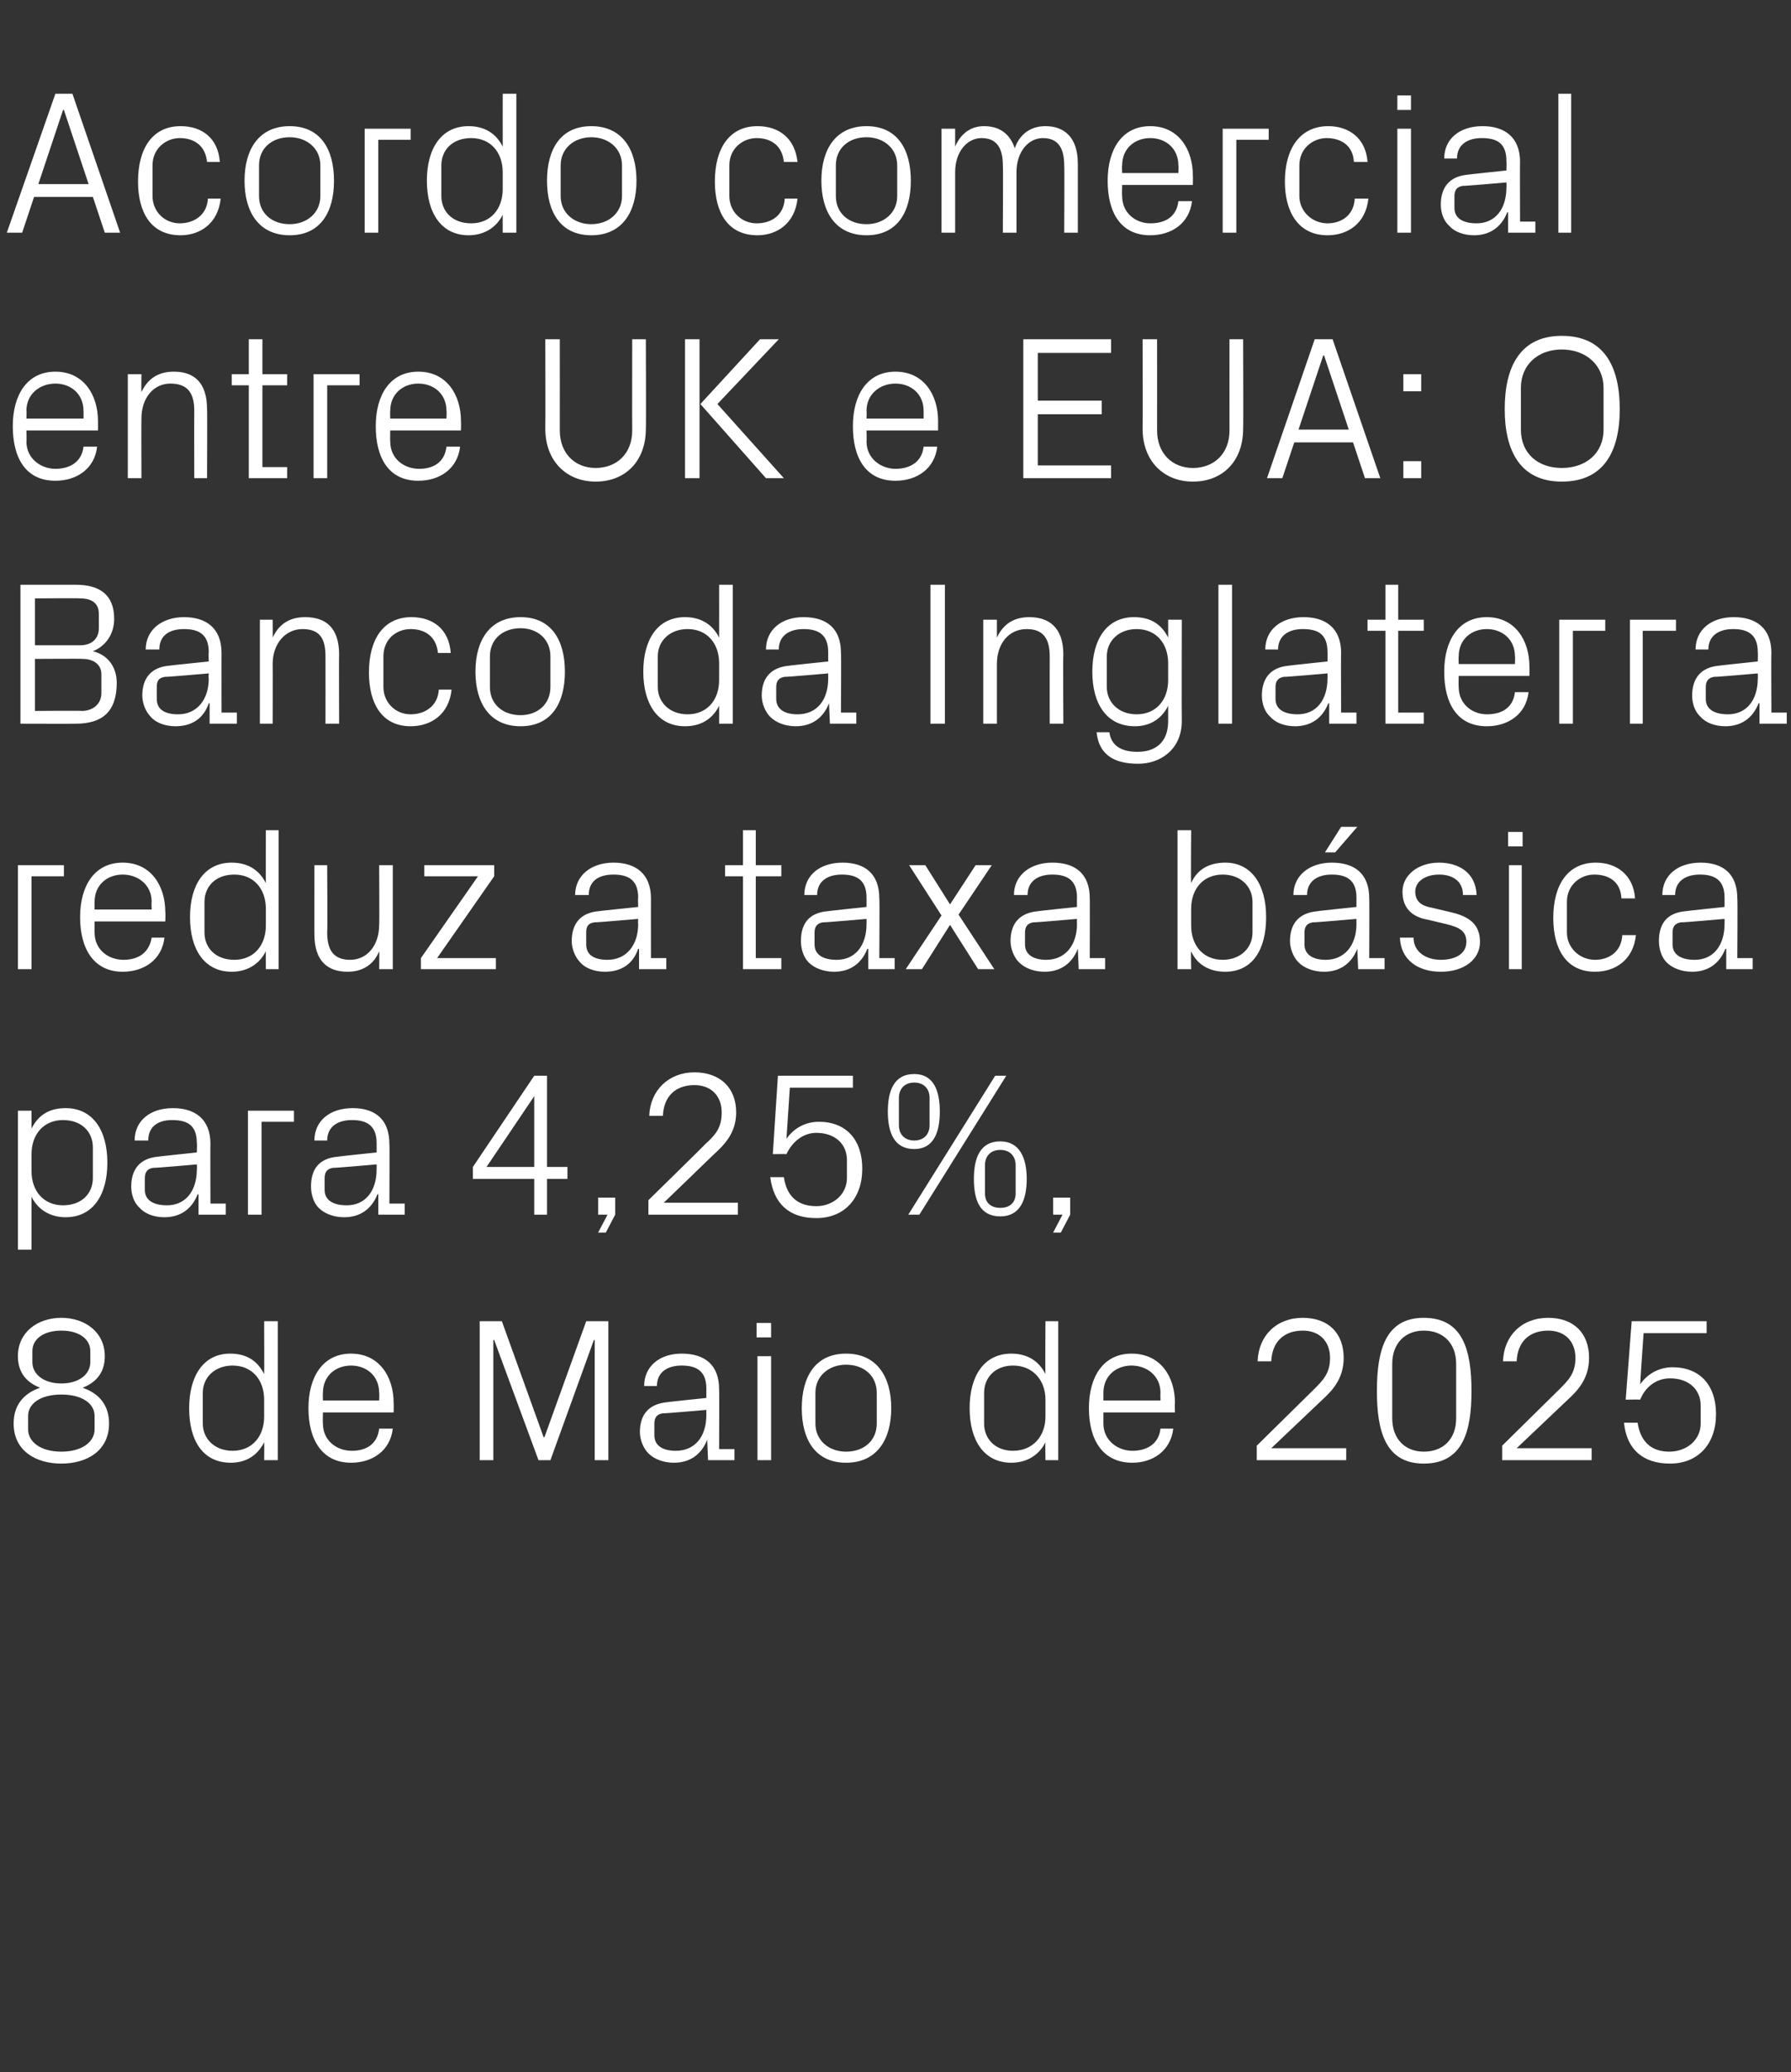 <?xml version="1.0" standalone="no"?><!DOCTYPE svg PUBLIC "-//W3C//DTD SVG 1.1//EN" "http://www.w3.org/Graphics/SVG/1.1/DTD/svg11.dtd"><svg xmlns="http://www.w3.org/2000/svg" version="1.1" width="210.2px" height="243.1px" viewBox="0 -8 210.2 243.1" style="top:-8px"><rect x="0" y="-8" width="210.2" height="243.1" fill="#333333" stroke="none"/>  <desc>Acordo comercial entre UK e EUA: O Banco da Inglaterra reduz a taxa b sica para 4,25%, 8 de Maio de 2025</desc>  <defs/>  <g id="Polygon73406">    <path d="M 1.6 159 C 1.6 156.9 2.7 155.5 4.7 154.8 C 2.9 154.1 2.1 152.8 2.1 151.1 C 2.1 148.3 4.4 146.6 7.2 146.6 C 10 146.6 12.3 148.3 12.3 151.1 C 12.3 152.8 11.5 154.1 9.7 154.8 C 11.7 155.5 12.8 156.9 12.8 159 C 12.8 162.2 10.2 163.7 7.2 163.7 C 4.2 163.7 1.6 162.2 1.6 159 Z M 10.6 150.5 C 10.6 149.1 9.3 148.1 7.2 148.1 C 5.1 148.1 3.8 149.1 3.8 150.5 C 3.8 150.5 3.8 151.8 3.8 151.8 C 3.8 153.2 5.1 154.3 7.2 154.3 C 9.3 154.3 10.6 153.2 10.6 151.8 C 10.6 151.8 10.6 150.5 10.6 150.5 Z M 3.3 159.7 C 3.3 161.1 4.7 162.3 7.2 162.3 C 9.7 162.3 11.1 161.1 11.1 159.7 C 11.1 159.7 11.1 158.1 11.1 158.1 C 11.1 156.7 9.7 155.6 7.2 155.6 C 4.7 155.6 3.3 156.7 3.3 158.1 C 3.3 158.1 3.3 159.7 3.3 159.7 Z M 31 156.2 C 31 153.9 29.6 152.2 27.3 152.2 C 25.2 152.2 23.8 153.6 23.8 155.4 C 23.8 155.4 23.8 159 23.8 159 C 23.8 160.8 25.2 162.2 27.3 162.2 C 29.6 162.2 31 160.5 31 158.2 C 31 158.2 31 156.2 31 156.2 Z M 31 163.3 C 31 163.3 31.03 161.21 31 161.2 C 30.2 162.8 28.8 163.6 27.1 163.6 C 23.8 163.6 22.2 161 22.2 157.2 C 22.2 153.4 23.9 150.8 27 150.8 C 28.9 150.8 30.2 151.6 31 153.2 C 31.03 153.19 31 147 31 147 L 32.6 147 L 32.6 163.3 L 31 163.3 Z M 44.5 155.4 C 44.5 153.4 43 152.2 41.2 152.2 C 39.4 152.2 37.9 153.4 37.9 155.4 C 37.87 155.4 37.9 156.3 37.9 156.3 L 44.5 156.3 C 44.5 156.3 44.54 155.4 44.5 155.4 Z M 46.1 159.6 C 45.8 162.2 43.7 163.6 41.2 163.6 C 37.8 163.6 36.2 160.9 36.2 157.2 C 36.2 153.5 37.9 150.8 41.2 150.8 C 44.5 150.8 46.2 153.5 46.2 156.6 C 46.22 156.65 46.2 157.7 46.2 157.7 L 37.9 157.7 C 37.9 157.7 37.87 159 37.9 159 C 37.9 161 39.5 162.2 41.3 162.2 C 43 162.2 44.3 161.4 44.5 159.6 C 44.5 159.6 46.1 159.6 46.1 159.6 Z M 63.8 160.6 L 63.9 160.6 L 68.8 147 L 71.4 147 L 71.4 163.3 L 69.8 163.3 L 69.8 149.2 L 69.7 149.2 L 64.6 163.3 L 63.2 163.3 L 58 149.2 L 57.9 149.2 L 57.9 163.3 L 56.3 163.3 L 56.3 147 L 58.9 147 L 63.8 160.6 Z M 82.9 154.9 C 82.9 152.8 81.7 152.2 80 152.2 C 78.3 152.2 77.1 153 77.1 154.6 C 77.1 154.6 75.6 154.6 75.6 154.6 C 75.6 152.3 77.4 150.8 80 150.8 C 82.7 150.8 84.4 152.1 84.4 155 C 84.43 154.97 84.4 162 84.4 162 L 86.2 162 L 86.2 163.3 L 83.1 163.3 L 83 160.9 C 83 160.9 82.97 160.94 83 160.9 C 82.3 162.7 80.9 163.6 79.1 163.6 C 77.9 163.6 76.8 163.2 76.1 162.5 C 75.5 161.9 75.1 160.9 75.1 160 C 75.1 158 76.1 156.7 78.3 156.5 C 78.26 156.48 82.9 156 82.9 156 C 82.9 156 82.89 154.92 82.9 154.9 Z M 77.8 157.8 C 77.1 157.9 76.8 158.3 76.8 159 C 76.8 159 76.8 160.4 76.8 160.4 C 76.8 161.6 77.8 162.2 79.3 162.2 C 81.6 162.2 82.9 160.5 82.9 158 C 82.89 157.99 82.9 157.4 82.9 157.4 C 82.9 157.4 77.81 157.85 77.8 157.8 Z M 88.9 163.3 L 88.9 151.1 L 90.5 151.1 L 90.5 163.3 L 88.9 163.3 Z M 90.5 148.9 L 88.8 148.9 L 88.8 147.2 L 90.5 147.2 L 90.5 148.9 Z M 99.3 150.8 C 102.9 150.8 104.6 153.5 104.6 157.2 C 104.6 160.9 102.9 163.6 99.3 163.6 C 95.7 163.6 94.1 160.9 94.1 157.2 C 94.1 153.5 95.7 150.8 99.3 150.8 Z M 102.9 155.4 C 102.9 153.4 101.4 152.1 99.3 152.1 C 97.3 152.1 95.7 153.4 95.7 155.4 C 95.7 155.4 95.7 159 95.7 159 C 95.7 161 97.3 162.3 99.3 162.3 C 101.4 162.3 102.9 161 102.9 159 C 102.9 159 102.9 155.4 102.9 155.4 Z M 122.7 156.2 C 122.7 153.9 121.2 152.2 118.9 152.2 C 116.8 152.2 115.5 153.6 115.5 155.4 C 115.5 155.4 115.5 159 115.5 159 C 115.5 160.8 116.8 162.2 118.9 162.2 C 121.2 162.2 122.7 160.5 122.7 158.2 C 122.7 158.2 122.7 156.2 122.7 156.2 Z M 122.7 163.3 C 122.7 163.3 122.66 161.21 122.7 161.2 C 121.9 162.8 120.4 163.6 118.7 163.6 C 115.5 163.6 113.8 161 113.8 157.2 C 113.8 153.4 115.5 150.8 118.7 150.8 C 120.5 150.8 121.9 151.6 122.7 153.2 C 122.66 153.19 122.7 147 122.7 147 L 124.2 147 L 124.2 163.3 L 122.7 163.3 Z M 136.2 155.4 C 136.2 153.4 134.6 152.2 132.8 152.2 C 131 152.2 129.5 153.4 129.5 155.4 C 129.5 155.4 129.5 156.3 129.5 156.3 L 136.2 156.3 C 136.2 156.3 136.17 155.4 136.2 155.4 Z M 137.7 159.6 C 137.4 162.2 135.3 163.6 132.9 163.6 C 129.4 163.6 127.8 160.9 127.8 157.2 C 127.8 153.5 129.5 150.8 132.8 150.8 C 136.2 150.8 137.9 153.5 137.9 156.6 C 137.85 156.65 137.9 157.7 137.9 157.7 L 129.5 157.7 C 129.5 157.7 129.5 159 129.5 159 C 129.5 161 131.2 162.2 132.9 162.2 C 134.6 162.2 136 161.4 136.2 159.6 C 136.2 159.6 137.7 159.6 137.7 159.6 Z M 149.2 161.9 L 158 161.9 L 158 163.3 L 147.5 163.3 L 147.5 161.6 C 147.5 161.6 154.17 155.04 154.2 155 C 155.3 153.9 156.1 153.1 156.1 151.3 C 156.1 149.4 154.9 148.1 152.9 148.1 C 150.7 148.1 149.3 149.4 149.2 151.7 C 149.2 151.7 147.6 151.7 147.6 151.7 C 147.7 148.7 149.8 146.6 152.9 146.6 C 155.9 146.6 157.7 148.4 157.7 151.3 C 157.7 153.8 156.3 155.2 155.1 156.3 C 155.09 156.31 149.2 161.9 149.2 161.9 L 149.2 161.9 Z M 167.1 163.7 C 162.6 163.7 161.6 159.9 161.6 155.2 C 161.6 150.4 162.6 146.6 167.1 146.6 C 171.7 146.6 172.7 150.4 172.7 155.2 C 172.7 159.9 171.7 163.7 167.1 163.7 Z M 170.9 152 C 170.9 149.6 169.4 148.1 167.1 148.1 C 164.9 148.1 163.4 149.6 163.4 152 C 163.4 152 163.4 158.4 163.4 158.4 C 163.4 160.8 164.9 162.3 167.1 162.3 C 169.4 162.3 170.9 160.8 170.9 158.4 C 170.9 158.4 170.9 152 170.9 152 Z M 178 161.9 L 186.8 161.9 L 186.8 163.3 L 176.3 163.3 L 176.3 161.6 C 176.3 161.6 182.97 155.04 183 155 C 184.1 153.9 184.9 153.1 184.9 151.3 C 184.9 149.4 183.7 148.1 181.7 148.1 C 179.5 148.1 178.1 149.4 178 151.7 C 178 151.7 176.4 151.7 176.4 151.7 C 176.5 148.7 178.6 146.6 181.7 146.6 C 184.7 146.6 186.5 148.4 186.5 151.3 C 186.5 153.8 185.1 155.2 183.9 156.3 C 183.89 156.31 178 161.9 178 161.9 L 178 161.9 Z M 190.8 156.2 L 191.5 147 L 200.3 147 L 200.3 148.4 L 192.9 148.4 C 192.9 148.4 192.48 154.37 192.5 154.4 C 193.4 153.1 194.8 152.4 196.3 152.4 C 199.5 152.4 201.4 154.5 201.4 157.9 C 201.4 161.4 199.3 163.7 196 163.7 C 192.8 163.7 190.9 162 190.6 158.9 C 190.6 158.9 192.2 158.9 192.2 158.9 C 192.5 161 193.7 162.3 195.9 162.3 C 198 162.3 199.6 160.9 199.6 159 C 199.6 159 199.6 156.9 199.6 156.9 C 199.6 155 198.2 153.7 196 153.7 C 194.4 153.7 193.1 154.7 192.5 156.2 C 192.45 156.17 190.8 156.2 190.8 156.2 Z " stroke="none" fill="#fff"/>  </g>  <g id="Polygon73405">    <path d="M 3.7 129.4 C 3.7 131.7 5.1 133.4 7.4 133.4 C 9.6 133.4 10.9 132 10.9 130.2 C 10.9 130.2 10.9 126.6 10.9 126.6 C 10.9 124.8 9.6 123.4 7.4 123.4 C 5.1 123.4 3.7 125.1 3.7 127.4 C 3.7 127.4 3.7 129.4 3.7 129.4 Z M 2.1 138.6 L 2.1 122.3 L 3.7 122.3 C 3.7 122.3 3.7 124.39 3.7 124.4 C 4.5 122.8 5.8 122 7.7 122 C 10.9 122 12.6 124.6 12.6 128.4 C 12.6 132.2 10.9 134.8 7.7 134.8 C 6 134.8 4.5 134 3.7 132.4 C 3.7 132.41 3.7 138.6 3.7 138.6 L 2.1 138.6 Z M 23.1 126.1 C 23.1 124 22 123.4 20.2 123.4 C 18.5 123.4 17.4 124.2 17.4 125.8 C 17.4 125.8 15.8 125.8 15.8 125.8 C 15.8 123.5 17.6 122 20.3 122 C 22.9 122 24.7 123.3 24.7 126.2 C 24.67 126.17 24.7 133.2 24.7 133.2 L 26.5 133.2 L 26.5 134.5 L 23.3 134.5 L 23.3 132.1 C 23.3 132.1 23.21 132.14 23.2 132.1 C 22.5 133.9 21.1 134.8 19.3 134.8 C 18.1 134.8 17 134.4 16.4 133.7 C 15.7 133.1 15.4 132.1 15.4 131.2 C 15.4 129.2 16.4 127.9 18.5 127.7 C 18.5 127.68 23.1 127.2 23.1 127.2 C 23.1 127.2 23.14 126.12 23.1 126.1 Z M 18 129 C 17.3 129.1 17 129.5 17 130.2 C 17 130.2 17 131.6 17 131.6 C 17 132.8 18 133.4 19.6 133.4 C 21.8 133.4 23.1 131.7 23.1 129.2 C 23.14 129.19 23.1 128.6 23.1 128.6 C 23.1 128.6 18.05 129.05 18 129 Z M 29.1 122.3 L 34.5 122.3 L 34.5 123.6 L 30.7 123.6 L 30.7 134.5 L 29.1 134.5 L 29.1 122.3 Z M 44.2 126.1 C 44.2 124 43 123.4 41.3 123.4 C 39.6 123.4 38.4 124.2 38.4 125.8 C 38.4 125.8 36.9 125.8 36.9 125.8 C 36.9 123.5 38.7 122 41.4 122 C 44 122 45.7 123.3 45.7 126.2 C 45.74 126.17 45.7 133.2 45.7 133.2 L 47.5 133.2 L 47.5 134.5 L 44.4 134.5 L 44.4 132.1 C 44.4 132.1 44.28 132.14 44.3 132.1 C 43.6 133.9 42.2 134.8 40.4 134.8 C 39.2 134.8 38.1 134.4 37.4 133.7 C 36.8 133.1 36.5 132.1 36.5 131.2 C 36.5 129.2 37.4 127.9 39.6 127.7 C 39.58 127.68 44.2 127.2 44.2 127.2 C 44.2 127.2 44.21 126.12 44.2 126.1 Z M 39.1 129 C 38.4 129.1 38.1 129.5 38.1 130.2 C 38.1 130.2 38.1 131.6 38.1 131.6 C 38.1 132.8 39.1 133.4 40.7 133.4 C 42.9 133.4 44.2 131.7 44.2 129.2 C 44.21 129.19 44.2 128.6 44.2 128.6 C 44.2 128.6 39.12 129.05 39.1 129 Z M 62.7 134.5 L 62.7 130.3 L 55.5 130.3 L 55.5 128.9 L 62.7 118.2 L 64.2 118.2 L 64.2 128.9 L 66.6 128.9 L 66.6 130.3 L 64.2 130.3 L 64.2 134.5 L 62.7 134.5 Z M 57.1 128.9 L 62.7 128.9 L 62.7 120.6 L 57.1 128.9 Z M 72.2 134.5 L 71.1 136.6 L 70.2 136.6 L 71.3 134.5 L 70.2 134.5 L 70.2 132.5 L 72.2 132.5 L 72.2 134.5 Z M 77.9 133.1 L 86.6 133.1 L 86.6 134.5 L 76.1 134.5 L 76.1 132.8 C 76.1 132.8 82.8 126.24 82.8 126.2 C 84 125.1 84.7 124.3 84.7 122.5 C 84.7 120.6 83.5 119.3 81.5 119.3 C 79.3 119.3 77.9 120.6 77.8 122.9 C 77.8 122.9 76.2 122.9 76.2 122.9 C 76.3 119.9 78.5 117.8 81.5 117.8 C 84.5 117.8 86.4 119.6 86.4 122.5 C 86.4 125 84.9 126.4 83.7 127.5 C 83.71 127.51 77.9 133.1 77.9 133.1 L 77.9 133.1 Z M 90.7 127.4 L 91.3 118.2 L 100.1 118.2 L 100.1 119.6 L 92.7 119.6 C 92.7 119.6 92.3 125.57 92.3 125.6 C 93.2 124.3 94.6 123.6 96.1 123.6 C 99.3 123.6 101.2 125.7 101.2 129.1 C 101.2 132.6 99.1 134.9 95.8 134.9 C 92.6 134.9 90.8 133.2 90.4 130.1 C 90.4 130.1 92 130.1 92 130.1 C 92.3 132.2 93.5 133.5 95.8 133.5 C 97.8 133.5 99.4 132.1 99.4 130.2 C 99.4 130.2 99.4 128.1 99.4 128.1 C 99.4 126.2 98 124.9 95.8 124.9 C 94.3 124.9 93 125.9 92.3 127.4 C 92.28 127.37 90.7 127.4 90.7 127.4 Z M 116.8 118.2 L 118.1 118.2 L 107.9 134.5 L 106.6 134.5 L 116.8 118.2 Z M 107.3 126.8 C 104.9 126.8 104.2 124.8 104.2 122.4 C 104.2 120 104.9 118 107.3 118 C 109.6 118 110.3 120 110.3 122.4 C 110.3 124.8 109.6 126.8 107.3 126.8 Z M 109.1 124 C 109.1 124 109.1 120.8 109.1 120.8 C 109.1 119.7 108.4 119 107.3 119 C 106.2 119 105.5 119.7 105.5 120.8 C 105.5 120.8 105.5 124 105.5 124 C 105.5 125.1 106.2 125.8 107.3 125.8 C 108.4 125.8 109.1 125.1 109.1 124 Z M 117.4 134.7 C 115 134.7 114.3 132.8 114.3 130.3 C 114.3 127.9 115 125.9 117.4 125.9 C 119.7 125.9 120.5 127.9 120.5 130.3 C 120.5 132.8 119.7 134.7 117.4 134.7 Z M 119.2 132 C 119.2 132 119.2 128.7 119.2 128.7 C 119.2 127.6 118.5 126.9 117.4 126.9 C 116.3 126.9 115.6 127.6 115.6 128.7 C 115.6 128.7 115.6 132 115.6 132 C 115.6 133.1 116.3 133.7 117.4 133.7 C 118.5 133.7 119.2 133.1 119.2 132 Z M 125.6 134.5 L 124.5 136.6 L 123.6 136.6 L 124.7 134.5 L 123.6 134.5 L 123.6 132.5 L 125.6 132.5 L 125.6 134.5 Z " stroke="none" fill="#fff"/>  </g>  <g id="Polygon73404">    <path d="M 2.1 93.5 L 7.5 93.5 L 7.5 94.8 L 3.7 94.8 L 3.7 105.7 L 2.1 105.7 L 2.1 93.5 Z M 17.8 97.8 C 17.8 95.8 16.2 94.6 14.4 94.6 C 12.6 94.6 11.1 95.8 11.1 97.8 C 11.09 97.8 11.1 98.7 11.1 98.7 L 17.8 98.7 C 17.8 98.7 17.76 97.8 17.8 97.8 Z M 19.3 102 C 19 104.6 16.9 106 14.4 106 C 11 106 9.4 103.3 9.4 99.6 C 9.4 95.9 11.1 93.2 14.4 93.2 C 17.7 93.2 19.4 95.9 19.4 99 C 19.44 99.05 19.4 100.1 19.4 100.1 L 11.1 100.1 C 11.1 100.1 11.09 101.4 11.1 101.4 C 11.1 103.4 12.7 104.6 14.5 104.6 C 16.2 104.6 17.5 103.8 17.8 102 C 17.8 102 19.3 102 19.3 102 Z M 31.2 98.6 C 31.2 96.3 29.8 94.6 27.5 94.6 C 25.3 94.6 24 96 24 97.8 C 24 97.8 24 101.4 24 101.4 C 24 103.2 25.3 104.6 27.5 104.6 C 29.8 104.6 31.2 102.9 31.2 100.6 C 31.2 100.6 31.2 98.6 31.2 98.6 Z M 31.2 105.7 C 31.2 105.7 31.18 103.61 31.2 103.6 C 30.4 105.2 28.9 106 27.2 106 C 24 106 22.3 103.4 22.3 99.6 C 22.3 95.8 24 93.2 27.2 93.2 C 29 93.2 30.4 94 31.2 95.6 C 31.18 95.59 31.2 89.4 31.2 89.4 L 32.7 89.4 L 32.7 105.7 L 31.2 105.7 Z M 38.4 101.4 C 38.4 103.4 39.1 104.6 41.1 104.6 C 43.1 104.6 44.5 102.9 44.5 100.5 C 44.54 100.51 44.5 93.5 44.5 93.5 L 46.1 93.5 L 46.1 105.7 L 44.5 105.7 C 44.5 105.7 44.54 103.58 44.5 103.6 C 43.9 105.1 42.6 106 40.8 106 C 38.5 106 36.9 104.8 36.9 101.6 C 36.89 101.64 36.9 93.5 36.9 93.5 L 38.4 93.5 C 38.4 93.5 38.45 101.38 38.4 101.4 Z M 58.2 104.4 L 58.2 105.7 L 49.4 105.7 L 49.4 104.4 L 56.1 94.8 L 49.8 94.8 L 49.8 93.5 L 58 93.5 L 58 94.8 L 51.3 104.4 L 58.2 104.4 Z M 74.9 97.3 C 74.9 95.2 73.7 94.6 72 94.6 C 70.2 94.6 69.1 95.4 69.1 97 C 69.1 97 67.5 97 67.5 97 C 67.5 94.7 69.4 93.2 72 93.2 C 74.6 93.2 76.4 94.5 76.4 97.4 C 76.39 97.37 76.4 104.4 76.4 104.4 L 78.2 104.4 L 78.2 105.7 L 75 105.7 L 75 103.3 C 75 103.3 74.93 103.34 74.9 103.3 C 74.3 105.1 72.9 106 71 106 C 69.8 106 68.7 105.6 68.1 104.9 C 67.5 104.3 67.1 103.3 67.1 102.4 C 67.1 100.4 68.1 99.1 70.2 98.9 C 70.22 98.88 74.9 98.4 74.9 98.4 C 74.9 98.4 74.86 97.32 74.9 97.3 Z M 69.8 100.2 C 69 100.3 68.8 100.7 68.8 101.4 C 68.8 101.4 68.8 102.8 68.8 102.8 C 68.8 104 69.7 104.6 71.3 104.6 C 73.5 104.6 74.9 102.9 74.9 100.4 C 74.86 100.39 74.9 99.8 74.9 99.8 C 74.9 99.8 69.77 100.25 69.8 100.2 Z M 88.7 104.4 L 91.7 104.4 L 91.7 105.7 L 87.2 105.7 L 87.2 94.8 L 85.1 94.8 L 85.1 93.5 L 87.2 93.5 L 87.2 89.4 L 88.7 89.4 L 88.7 93.5 L 91.7 93.5 L 91.7 94.8 L 88.7 94.8 L 88.7 104.4 Z M 101.7 97.3 C 101.7 95.2 100.5 94.6 98.8 94.6 C 97.1 94.6 95.9 95.4 95.9 97 C 95.9 97 94.4 97 94.4 97 C 94.4 94.7 96.2 93.2 98.9 93.2 C 101.5 93.2 103.2 94.5 103.2 97.4 C 103.25 97.37 103.2 104.4 103.2 104.4 L 105 104.4 L 105 105.7 L 101.9 105.7 L 101.9 103.3 C 101.9 103.3 101.78 103.34 101.8 103.3 C 101.1 105.1 99.7 106 97.9 106 C 96.7 106 95.6 105.6 94.9 104.9 C 94.3 104.3 94 103.3 94 102.4 C 94 100.4 94.9 99.1 97.1 98.9 C 97.08 98.88 101.7 98.4 101.7 98.4 C 101.7 98.4 101.71 97.32 101.7 97.3 Z M 96.6 100.2 C 95.9 100.3 95.6 100.7 95.6 101.4 C 95.6 101.4 95.6 102.8 95.6 102.8 C 95.6 104 96.6 104.6 98.2 104.6 C 100.4 104.6 101.7 102.9 101.7 100.4 C 101.71 100.39 101.7 99.8 101.7 99.8 C 101.7 99.8 96.62 100.25 96.6 100.2 Z M 110.5 99.4 L 106.7 93.5 L 108.6 93.5 L 111.5 98.1 L 114.5 93.5 L 116.4 93.5 L 112.5 99.3 L 116.7 105.7 L 114.8 105.7 L 111.5 100.5 L 108.2 105.7 L 106.3 105.7 L 110.5 99.4 Z M 126.4 97.3 C 126.4 95.2 125.2 94.6 123.5 94.6 C 121.8 94.6 120.6 95.4 120.6 97 C 120.6 97 119 97 119 97 C 119 94.7 120.9 93.2 123.5 93.2 C 126.2 93.2 127.9 94.5 127.9 97.4 C 127.92 97.37 127.9 104.4 127.9 104.4 L 129.7 104.4 L 129.7 105.7 L 126.6 105.7 L 126.5 103.3 C 126.5 103.3 126.45 103.34 126.5 103.3 C 125.8 105.1 124.4 106 122.6 106 C 121.4 106 120.3 105.6 119.6 104.9 C 119 104.3 118.6 103.3 118.6 102.4 C 118.6 100.4 119.6 99.1 121.8 98.9 C 121.75 98.88 126.4 98.4 126.4 98.4 C 126.4 98.4 126.38 97.32 126.4 97.3 Z M 121.3 100.2 C 120.6 100.3 120.3 100.7 120.3 101.4 C 120.3 101.4 120.3 102.8 120.3 102.8 C 120.3 104 121.3 104.6 122.8 104.6 C 125 104.6 126.4 102.9 126.4 100.4 C 126.38 100.39 126.4 99.8 126.4 99.8 C 126.4 99.8 121.29 100.25 121.3 100.2 Z M 139.8 100.6 C 139.8 102.9 141.2 104.6 143.5 104.6 C 145.6 104.6 147 103.2 147 101.4 C 147 101.4 147 97.8 147 97.8 C 147 96 145.6 94.6 143.5 94.6 C 141.2 94.6 139.8 96.3 139.8 98.6 C 139.8 98.6 139.8 100.6 139.8 100.6 Z M 138.2 105.7 L 138.2 89.4 L 139.8 89.4 C 139.8 89.4 139.75 95.59 139.8 95.6 C 140.5 94 141.9 93.2 143.8 93.2 C 146.9 93.2 148.6 95.8 148.6 99.6 C 148.6 103.4 147 106 143.8 106 C 142 106 140.5 105.2 139.8 103.6 C 139.75 103.61 139.8 105.7 139.8 105.7 L 138.2 105.7 Z M 159.2 97.3 C 159.2 95.2 158 94.6 156.3 94.6 C 154.6 94.6 153.4 95.4 153.4 97 C 153.4 97 151.8 97 151.8 97 C 151.8 94.7 153.7 93.2 156.3 93.2 C 159 93.2 160.7 94.5 160.7 97.4 C 160.73 97.37 160.7 104.4 160.7 104.4 L 162.5 104.4 L 162.5 105.7 L 159.4 105.7 L 159.3 103.3 C 159.3 103.3 159.26 103.34 159.3 103.3 C 158.6 105.1 157.2 106 155.4 106 C 154.2 106 153.1 105.6 152.4 104.9 C 151.8 104.3 151.4 103.3 151.4 102.4 C 151.4 100.4 152.4 99.1 154.6 98.9 C 154.56 98.88 159.2 98.4 159.2 98.4 C 159.2 98.4 159.19 97.32 159.2 97.3 Z M 154.1 100.2 C 153.4 100.3 153.1 100.7 153.1 101.4 C 153.1 101.4 153.1 102.8 153.1 102.8 C 153.1 104 154.1 104.6 155.6 104.6 C 157.8 104.6 159.2 102.9 159.2 100.4 C 159.19 100.39 159.2 99.8 159.2 99.8 C 159.2 99.8 154.1 100.25 154.1 100.2 Z M 157.4 89 L 159.3 89 L 156.7 92 L 155.5 92 L 157.4 89 Z M 170.2 99 C 172.5 99.5 173.7 100.5 173.7 102.5 C 173.7 104.5 171.9 106 169.1 106 C 166.4 106 164.4 104.6 164.3 102 C 164.3 102 165.9 102 165.9 102 C 165.9 103.7 167.4 104.6 169.1 104.6 C 170.8 104.6 172.1 103.9 172.1 102.5 C 172.1 101.3 171.4 100.8 169.7 100.4 C 169.7 100.4 167.6 99.9 167.6 99.9 C 165.8 99.6 164.6 98.6 164.6 96.6 C 164.6 94.7 166.4 93.2 168.9 93.2 C 171.1 93.2 173.2 94.3 173.3 97 C 173.3 97 171.7 97 171.7 97 C 171.7 95.3 170.4 94.6 168.9 94.6 C 167.3 94.6 166.1 95.4 166.1 96.6 C 166.1 97.8 166.9 98.3 168.1 98.5 C 168.1 98.5 170.2 99 170.2 99 Z M 177.1 105.7 L 177.1 93.5 L 178.6 93.5 L 178.6 105.7 L 177.1 105.7 Z M 178.7 91.3 L 177 91.3 L 177 89.6 L 178.7 89.6 L 178.7 91.3 Z M 190.3 97.4 C 190.2 95.4 188.8 94.6 187.1 94.6 C 185.5 94.6 183.9 95.8 183.9 97.8 C 183.9 97.8 183.9 101.4 183.9 101.4 C 183.9 103.2 185.4 104.6 187.2 104.6 C 188.9 104.6 190.3 103.6 190.4 101.7 C 190.4 101.7 192 101.7 192 101.7 C 191.7 104.6 189.6 106 187.2 106 C 183.8 106 182.3 103.3 182.3 99.7 C 182.3 95.8 184 93.2 187.3 93.2 C 189.7 93.2 191.7 94.6 191.9 97.4 C 191.9 97.4 190.3 97.4 190.3 97.4 Z M 202.4 97.3 C 202.4 95.2 201.2 94.6 199.5 94.6 C 197.8 94.6 196.6 95.4 196.6 97 C 196.6 97 195.1 97 195.1 97 C 195.1 94.7 196.9 93.2 199.6 93.2 C 202.2 93.2 203.9 94.5 203.9 97.4 C 203.95 97.37 203.9 104.4 203.9 104.4 L 205.7 104.4 L 205.7 105.7 L 202.6 105.7 L 202.6 103.3 C 202.6 103.3 202.49 103.34 202.5 103.3 C 201.8 105.1 200.4 106 198.6 106 C 197.4 106 196.3 105.6 195.6 104.9 C 195 104.3 194.7 103.3 194.7 102.4 C 194.7 100.4 195.6 99.1 197.8 98.9 C 197.78 98.88 202.4 98.4 202.4 98.4 C 202.4 98.4 202.41 97.32 202.4 97.3 Z M 197.3 100.2 C 196.6 100.3 196.3 100.7 196.3 101.4 C 196.3 101.4 196.3 102.8 196.3 102.8 C 196.3 104 197.3 104.6 198.9 104.6 C 201.1 104.6 202.4 102.9 202.4 100.4 C 202.41 100.39 202.4 99.8 202.4 99.8 C 202.4 99.8 197.33 100.25 197.3 100.2 Z " stroke="none" fill="#fff"/>  </g>  <g id="Polygon73403">    <path d="M 4.1 62.2 L 4.1 67.7 C 4.1 67.7 9.43 67.7 9.4 67.7 C 10.8 67.7 11.6 66.9 11.6 65.7 C 11.6 65.7 11.6 64 11.6 64 C 11.6 62.8 10.8 62.2 9.4 62.2 C 9.43 62.16 4.1 62.2 4.1 62.2 Z M 13.7 72.1 C 13.7 75.5 12 76.9 8.9 76.9 C 8.86 76.92 2.4 76.9 2.4 76.9 L 2.4 60.6 C 2.4 60.6 8.86 60.6 8.9 60.6 C 11.6 60.6 13.4 61.7 13.4 64.6 C 13.4 66.4 12.4 67.8 10.9 68.4 C 12.6 68.8 13.7 70.2 13.7 72.1 Z M 11.9 71.1 C 11.9 69.9 10.9 69.3 9.7 69.3 C 9.7 69.26 4.1 69.3 4.1 69.3 L 4.1 75.4 C 4.1 75.4 9.55 75.36 9.6 75.4 C 10.9 75.4 11.9 74.6 11.9 73.3 C 11.9 73.3 11.9 71.1 11.9 71.1 Z M 24.5 68.5 C 24.5 66.4 23.3 65.8 21.6 65.8 C 19.8 65.8 18.7 66.6 18.7 68.2 C 18.7 68.2 17.1 68.2 17.1 68.2 C 17.1 65.9 19 64.4 21.6 64.4 C 24.2 64.4 26 65.7 26 68.6 C 25.99 68.57 26 75.6 26 75.6 L 27.8 75.6 L 27.8 76.9 L 24.6 76.9 L 24.6 74.5 C 24.6 74.5 24.53 74.54 24.5 74.5 C 23.9 76.3 22.5 77.2 20.6 77.2 C 19.4 77.2 18.3 76.8 17.7 76.1 C 17.1 75.5 16.7 74.5 16.7 73.6 C 16.7 71.6 17.7 70.3 19.8 70.1 C 19.82 70.08 24.5 69.6 24.5 69.6 C 24.5 69.6 24.46 68.52 24.5 68.5 Z M 19.4 71.4 C 18.6 71.5 18.4 71.9 18.4 72.6 C 18.4 72.6 18.4 74 18.4 74 C 18.4 75.2 19.3 75.8 20.9 75.8 C 23.1 75.8 24.5 74.1 24.5 71.6 C 24.46 71.59 24.5 71 24.5 71 C 24.5 71 19.37 71.45 19.4 71.4 Z M 38.2 69 C 38.2 67 37.6 65.8 35.5 65.8 C 33.5 65.8 32 67.5 32 69.9 C 32.02 69.89 32 76.9 32 76.9 L 30.5 76.9 L 30.5 64.7 L 32 64.7 C 32 64.7 32.02 66.82 32 66.8 C 32.7 65.3 33.9 64.4 35.8 64.4 C 38.2 64.4 39.8 65.6 39.8 68.8 C 39.77 68.76 39.8 76.9 39.8 76.9 L 38.2 76.9 C 38.2 76.9 38.21 69.05 38.2 69 Z M 51.4 68.6 C 51.2 66.6 49.8 65.8 48.2 65.8 C 46.5 65.8 45 67 45 69 C 45 69 45 72.6 45 72.6 C 45 74.4 46.4 75.8 48.2 75.8 C 49.9 75.8 51.4 74.8 51.5 72.9 C 51.5 72.9 53 72.9 53 72.9 C 52.7 75.8 50.6 77.2 48.2 77.2 C 44.8 77.2 43.3 74.5 43.3 70.9 C 43.3 67 45 64.4 48.3 64.4 C 50.8 64.4 52.7 65.8 52.9 68.6 C 52.9 68.6 51.4 68.6 51.4 68.6 Z M 61.1 64.4 C 64.7 64.4 66.3 67.1 66.3 70.8 C 66.3 74.5 64.7 77.2 61.1 77.2 C 57.5 77.2 55.8 74.5 55.8 70.8 C 55.8 67.1 57.5 64.4 61.1 64.4 Z M 64.6 69 C 64.6 67 63.1 65.7 61.1 65.7 C 59 65.7 57.5 67 57.5 69 C 57.5 69 57.5 72.6 57.5 72.6 C 57.5 74.6 59 75.9 61.1 75.9 C 63.1 75.9 64.6 74.6 64.6 72.6 C 64.6 72.6 64.6 69 64.6 69 Z M 84.4 69.8 C 84.4 67.5 83 65.8 80.7 65.8 C 78.6 65.8 77.2 67.2 77.2 69 C 77.2 69 77.2 72.6 77.2 72.6 C 77.2 74.4 78.6 75.8 80.7 75.8 C 83 75.8 84.4 74.1 84.4 71.8 C 84.4 71.8 84.4 69.8 84.4 69.8 Z M 84.4 76.9 C 84.4 76.9 84.41 74.81 84.4 74.8 C 83.6 76.4 82.2 77.2 80.4 77.2 C 77.2 77.2 75.5 74.6 75.5 70.8 C 75.5 67 77.2 64.4 80.4 64.4 C 82.2 64.4 83.6 65.2 84.4 66.8 C 84.41 66.79 84.4 60.6 84.4 60.6 L 86 60.6 L 86 76.9 L 84.4 76.9 Z M 97.2 68.5 C 97.2 66.4 96 65.8 94.3 65.8 C 92.6 65.8 91.4 66.6 91.4 68.2 C 91.4 68.2 89.9 68.2 89.9 68.2 C 89.9 65.9 91.7 64.4 94.3 64.4 C 97 64.4 98.7 65.7 98.7 68.6 C 98.74 68.57 98.7 75.6 98.7 75.6 L 100.5 75.6 L 100.5 76.9 L 97.4 76.9 L 97.3 74.5 C 97.3 74.5 97.27 74.54 97.3 74.5 C 96.6 76.3 95.2 77.2 93.4 77.2 C 92.2 77.2 91.1 76.8 90.4 76.1 C 89.8 75.5 89.4 74.5 89.4 73.6 C 89.4 71.6 90.4 70.3 92.6 70.1 C 92.57 70.08 97.2 69.6 97.2 69.6 C 97.2 69.6 97.2 68.52 97.2 68.5 Z M 92.1 71.4 C 91.4 71.5 91.1 71.9 91.1 72.6 C 91.1 72.6 91.1 74 91.1 74 C 91.1 75.2 92.1 75.8 93.6 75.8 C 95.9 75.8 97.2 74.1 97.2 71.6 C 97.2 71.59 97.2 71 97.2 71 C 97.2 71 92.11 71.45 92.1 71.4 Z M 109.2 60.6 L 110.9 60.6 L 110.9 76.9 L 109.2 76.9 L 109.2 60.6 Z M 123.2 69 C 123.2 67 122.5 65.8 120.5 65.8 C 118.4 65.8 117 67.5 117 69.9 C 117 69.89 117 76.9 117 76.9 L 115.4 76.9 L 115.4 64.7 L 117 64.7 C 117 64.7 117 66.82 117 66.8 C 117.7 65.3 118.9 64.4 120.8 64.4 C 123.1 64.4 124.8 65.6 124.8 68.8 C 124.75 68.76 124.8 76.9 124.8 76.9 L 123.2 76.9 C 123.2 76.9 123.19 69.05 123.2 69 Z M 138.7 76.6 C 138.7 79.9 136.2 81.6 133.6 81.6 C 131.1 81.6 129 80.8 128.7 77.9 C 128.7 77.9 130.2 77.9 130.2 77.9 C 130.4 79.4 131.5 80.2 133.5 80.2 C 135.6 80.2 137.1 79.1 137.1 76.6 C 137.1 76.6 137.1 74.8 137.1 74.8 C 136.3 76.4 134.9 77.2 133.2 77.2 C 129.9 77.2 128.2 74.6 128.2 70.8 C 128.2 67 129.9 64.4 133.1 64.4 C 135 64.4 136.3 65.2 137.1 66.8 C 137.11 66.79 137.1 64.7 137.1 64.7 L 138.7 64.7 C 138.7 64.7 138.67 76.56 138.7 76.6 Z M 137.1 69.8 C 137.1 67.5 135.7 65.8 133.4 65.8 C 131.3 65.8 129.9 67.2 129.9 69 C 129.9 69 129.9 72.6 129.9 72.6 C 129.9 74.4 131.3 75.8 133.4 75.8 C 135.7 75.8 137.1 74.1 137.1 71.8 C 137.1 71.8 137.1 69.8 137.1 69.8 Z M 143 76.9 L 143 60.6 L 144.6 60.6 L 144.6 76.9 L 143 76.9 Z M 155.8 68.5 C 155.8 66.4 154.7 65.8 152.9 65.8 C 151.2 65.8 150 66.6 150 68.2 C 150 68.2 148.5 68.2 148.5 68.2 C 148.5 65.9 150.3 64.4 153 64.4 C 155.6 64.4 157.4 65.7 157.4 68.6 C 157.37 68.57 157.4 75.6 157.4 75.6 L 159.2 75.6 L 159.2 76.9 L 156 76.9 L 156 74.5 C 156 74.5 155.9 74.54 155.9 74.5 C 155.2 76.3 153.8 77.2 152 77.2 C 150.8 77.2 149.7 76.8 149.1 76.1 C 148.4 75.5 148.1 74.5 148.1 73.6 C 148.1 71.6 149.1 70.3 151.2 70.1 C 151.2 70.08 155.8 69.6 155.8 69.6 C 155.8 69.6 155.83 68.52 155.8 68.5 Z M 150.7 71.4 C 150 71.5 149.7 71.9 149.7 72.6 C 149.7 72.6 149.7 74 149.7 74 C 149.7 75.2 150.7 75.8 152.3 75.8 C 154.5 75.8 155.8 74.1 155.8 71.6 C 155.83 71.59 155.8 71 155.8 71 C 155.8 71 150.74 71.45 150.7 71.4 Z M 164.1 75.6 L 167.1 75.6 L 167.1 76.9 L 162.6 76.9 L 162.6 66 L 160.5 66 L 160.5 64.7 L 162.6 64.7 L 162.6 60.6 L 164.1 60.6 L 164.1 64.7 L 167.1 64.7 L 167.1 66 L 164.1 66 L 164.1 75.6 Z M 177.8 69 C 177.8 67 176.3 65.8 174.5 65.8 C 172.7 65.8 171.2 67 171.2 69 C 171.17 69 171.2 69.9 171.2 69.9 L 177.8 69.9 C 177.8 69.9 177.84 69 177.8 69 Z M 179.4 73.2 C 179.1 75.8 177 77.2 174.5 77.2 C 171 77.2 169.5 74.5 169.5 70.8 C 169.5 67.1 171.2 64.4 174.5 64.4 C 177.8 64.4 179.5 67.1 179.5 70.2 C 179.52 70.25 179.5 71.3 179.5 71.3 L 171.2 71.3 C 171.2 71.3 171.17 72.6 171.2 72.6 C 171.2 74.6 172.8 75.8 174.5 75.8 C 176.3 75.8 177.6 75 177.8 73.2 C 177.8 73.2 179.4 73.2 179.4 73.2 Z M 183 64.7 L 188.4 64.7 L 188.4 66 L 184.6 66 L 184.6 76.9 L 183 76.9 L 183 64.7 Z M 191.3 64.7 L 196.7 64.7 L 196.7 66 L 192.8 66 L 192.8 76.9 L 191.3 76.9 L 191.3 64.7 Z M 206.3 68.5 C 206.3 66.4 205.1 65.8 203.4 65.8 C 201.7 65.8 200.5 66.6 200.5 68.2 C 200.5 68.2 199 68.2 199 68.2 C 199 65.9 200.8 64.4 203.5 64.4 C 206.1 64.4 207.9 65.7 207.9 68.6 C 207.86 68.57 207.9 75.6 207.9 75.6 L 209.7 75.6 L 209.7 76.9 L 206.5 76.9 L 206.5 74.5 C 206.5 74.5 206.4 74.54 206.4 74.5 C 205.7 76.3 204.3 77.2 202.5 77.2 C 201.3 77.2 200.2 76.8 199.6 76.1 C 198.9 75.5 198.6 74.5 198.6 73.6 C 198.6 71.6 199.6 70.3 201.7 70.1 C 201.69 70.08 206.3 69.6 206.3 69.6 C 206.3 69.6 206.33 68.52 206.3 68.5 Z M 201.2 71.4 C 200.5 71.5 200.2 71.9 200.2 72.6 C 200.2 72.6 200.2 74 200.2 74 C 200.2 75.2 201.2 75.8 202.8 75.8 C 205 75.8 206.3 74.1 206.3 71.6 C 206.33 71.59 206.3 71 206.3 71 C 206.3 71 201.24 71.45 201.2 71.4 Z " stroke="none" fill="#fff"/>  </g>  <g id="Polygon73402">    <path d="M 9.8 40.2 C 9.8 38.2 8.3 37 6.5 37 C 4.7 37 3.1 38.2 3.1 40.2 C 3.14 40.2 3.1 41.1 3.1 41.1 L 9.8 41.1 C 9.8 41.1 9.82 40.2 9.8 40.2 Z M 11.4 44.4 C 11.1 47 9 48.4 6.5 48.4 C 3 48.4 1.5 45.7 1.5 42 C 1.5 38.3 3.2 35.6 6.5 35.6 C 9.8 35.6 11.5 38.3 11.5 41.4 C 11.5 41.45 11.5 42.5 11.5 42.5 L 3.1 42.5 C 3.1 42.5 3.14 43.8 3.1 43.8 C 3.1 45.8 4.8 47 6.5 47 C 8.2 47 9.6 46.2 9.8 44.4 C 9.8 44.4 11.4 44.4 11.4 44.4 Z M 22.8 40.2 C 22.8 38.2 22.1 37 20 37 C 18 37 16.6 38.7 16.6 41.1 C 16.58 41.09 16.6 48.1 16.6 48.1 L 15 48.1 L 15 35.9 L 16.6 35.9 C 16.6 35.9 16.58 38.02 16.6 38 C 17.3 36.5 18.5 35.6 20.4 35.6 C 22.7 35.6 24.3 36.8 24.3 40 C 24.34 39.96 24.3 48.1 24.3 48.1 L 22.8 48.1 C 22.8 48.1 22.78 40.25 22.8 40.2 Z M 30.8 46.8 L 33.7 46.8 L 33.7 48.1 L 29.2 48.1 L 29.2 37.2 L 27.2 37.2 L 27.2 35.9 L 29.2 35.9 L 29.2 31.8 L 30.8 31.8 L 30.8 35.9 L 33.7 35.9 L 33.7 37.2 L 30.8 37.2 L 30.8 46.8 Z M 36.8 35.9 L 42.2 35.9 L 42.2 37.2 L 38.4 37.2 L 38.4 48.1 L 36.8 48.1 L 36.8 35.9 Z M 52.4 40.2 C 52.4 38.2 50.9 37 49.1 37 C 47.3 37 45.8 38.2 45.8 40.2 C 45.77 40.2 45.8 41.1 45.8 41.1 L 52.4 41.1 C 52.4 41.1 52.44 40.2 52.4 40.2 Z M 54 44.4 C 53.7 47 51.6 48.4 49.1 48.4 C 45.6 48.4 44.1 45.7 44.1 42 C 44.1 38.3 45.8 35.6 49.1 35.6 C 52.4 35.6 54.1 38.3 54.1 41.4 C 54.12 41.45 54.1 42.5 54.1 42.5 L 45.8 42.5 C 45.8 42.5 45.77 43.8 45.8 43.8 C 45.8 45.8 47.4 47 49.2 47 C 50.9 47 52.2 46.2 52.4 44.4 C 52.4 44.4 54 44.4 54 44.4 Z M 74.2 31.8 L 75.8 31.8 C 75.8 31.8 75.84 42.31 75.8 42.3 C 75.8 46.1 73.4 48.5 69.9 48.5 C 66.5 48.5 64 46.1 64 42.3 C 64.03 42.31 64 31.8 64 31.8 L 65.7 31.8 C 65.7 31.8 65.71 42.48 65.7 42.5 C 65.7 45.2 67.5 46.9 69.9 46.9 C 72.4 46.9 74.2 45.2 74.2 42.5 C 74.18 42.48 74.2 31.8 74.2 31.8 Z M 82.2 39.4 L 89.2 31.8 L 91.4 31.8 L 84.2 39.4 L 92 48.1 L 89.9 48.1 L 82.2 39.4 Z M 82.1 48.1 L 80.4 48.1 L 80.4 31.8 L 82.1 31.8 L 82.1 48.1 Z M 108.4 40.2 C 108.4 38.2 106.9 37 105.1 37 C 103.3 37 101.7 38.2 101.7 40.2 C 101.73 40.2 101.7 41.1 101.7 41.1 L 108.4 41.1 C 108.4 41.1 108.41 40.2 108.4 40.2 Z M 110 44.4 C 109.7 47 107.6 48.4 105.1 48.4 C 101.6 48.4 100.1 45.7 100.1 42 C 100.1 38.3 101.8 35.6 105.1 35.6 C 108.4 35.6 110.1 38.3 110.1 41.4 C 110.09 41.45 110.1 42.5 110.1 42.5 L 101.7 42.5 C 101.7 42.5 101.73 43.8 101.7 43.8 C 101.7 45.8 103.4 47 105.1 47 C 106.8 47 108.2 46.2 108.4 44.4 C 108.4 44.4 110 44.4 110 44.4 Z M 120.1 31.8 L 130.4 31.8 L 130.4 33.4 L 121.8 33.4 L 121.8 39 L 129.3 39 L 129.3 40.6 L 121.8 40.6 L 121.8 46.6 L 130.4 46.6 L 130.4 48.1 L 120.1 48.1 L 120.1 31.8 Z M 144.3 31.8 L 145.9 31.8 C 145.9 31.8 145.94 42.31 145.9 42.3 C 145.9 46.1 143.5 48.5 140 48.5 C 136.6 48.5 134.1 46.1 134.1 42.3 C 134.13 42.31 134.1 31.8 134.1 31.8 L 135.8 31.8 C 135.8 31.8 135.81 42.48 135.8 42.5 C 135.8 45.2 137.6 46.9 140 46.9 C 142.5 46.9 144.3 45.2 144.3 42.5 C 144.29 42.48 144.3 31.8 144.3 31.8 Z M 158.8 43.9 L 151.9 43.9 L 150.5 48.1 L 148.7 48.1 L 154.3 31.8 L 156.4 31.8 L 162 48.1 L 160.2 48.1 L 158.8 43.9 Z M 155.3 33.7 L 152.4 42.4 L 158.3 42.4 L 155.4 33.7 L 155.3 33.7 Z M 166.8 48.1 L 164.7 48.1 L 164.7 46.1 L 166.8 46.1 L 166.8 48.1 Z M 166.8 37.9 L 164.7 37.9 L 164.7 35.9 L 166.8 35.9 L 166.8 37.9 Z M 183.3 48.5 C 178.5 48.5 176.6 45 176.6 40 C 176.6 34.9 178.5 31.4 183.3 31.4 C 188.2 31.4 190.1 34.9 190.1 40 C 190.1 45 188.2 48.5 183.3 48.5 Z M 188.2 42.4 C 188.2 42.4 188.2 37.5 188.2 37.5 C 188.2 34.8 186.1 33 183.3 33 C 180.5 33 178.5 34.8 178.5 37.5 C 178.5 37.5 178.5 42.4 178.5 42.4 C 178.5 45.2 180.5 46.9 183.3 46.9 C 186.1 46.9 188.2 45.2 188.2 42.4 Z " stroke="none" fill="#fff"/>  </g>  <g id="Polygon73401">    <path d="M 10.9 15.1 L 4 15.1 L 2.6 19.3 L 0.8 19.3 L 6.5 3 L 8.5 3 L 14.1 19.3 L 12.3 19.3 L 10.9 15.1 Z M 7.4 4.9 L 4.5 13.6 L 10.4 13.6 L 7.5 4.9 L 7.4 4.9 Z M 24.3 11 C 24.1 9 22.7 8.2 21.1 8.2 C 19.5 8.2 17.9 9.4 17.9 11.4 C 17.9 11.4 17.9 15 17.9 15 C 17.9 16.8 19.3 18.2 21.1 18.2 C 22.8 18.2 24.3 17.2 24.4 15.3 C 24.4 15.3 25.9 15.3 25.9 15.3 C 25.6 18.2 23.5 19.6 21.2 19.6 C 17.7 19.6 16.2 16.9 16.2 13.3 C 16.2 9.4 17.9 6.8 21.2 6.8 C 23.7 6.8 25.6 8.2 25.8 11 C 25.8 11 24.3 11 24.3 11 Z M 34 6.8 C 37.6 6.8 39.2 9.5 39.2 13.2 C 39.2 16.9 37.6 19.6 34 19.6 C 30.4 19.6 28.7 16.9 28.7 13.2 C 28.7 9.5 30.4 6.8 34 6.8 Z M 37.6 11.4 C 37.6 9.4 36 8.1 34 8.1 C 31.9 8.1 30.4 9.4 30.4 11.4 C 30.4 11.4 30.4 15 30.4 15 C 30.4 17 31.9 18.3 34 18.3 C 36 18.3 37.6 17 37.6 15 C 37.6 15 37.6 11.4 37.6 11.4 Z M 42.8 7.1 L 48.2 7.1 L 48.2 8.4 L 44.4 8.4 L 44.4 19.3 L 42.8 19.3 L 42.8 7.1 Z M 59 12.2 C 59 9.9 57.6 8.2 55.3 8.2 C 53.1 8.2 51.8 9.6 51.8 11.4 C 51.8 11.4 51.8 15 51.8 15 C 51.8 16.8 53.1 18.2 55.3 18.2 C 57.6 18.2 59 16.5 59 14.2 C 59 14.2 59 12.2 59 12.2 Z M 59 19.3 C 59 19.3 58.99 17.21 59 17.2 C 58.2 18.8 56.7 19.6 55 19.6 C 51.8 19.6 50.1 17 50.1 13.2 C 50.1 9.4 51.8 6.8 55 6.8 C 56.8 6.8 58.2 7.6 59 9.2 C 58.99 9.19 59 3 59 3 L 60.6 3 L 60.6 19.3 L 59 19.3 Z M 69.4 6.8 C 73 6.8 74.7 9.5 74.7 13.2 C 74.7 16.9 73 19.6 69.4 19.6 C 65.8 19.6 64.2 16.9 64.2 13.2 C 64.2 9.5 65.8 6.8 69.4 6.8 Z M 73 11.4 C 73 9.4 71.4 8.1 69.4 8.1 C 67.4 8.1 65.8 9.4 65.8 11.4 C 65.8 11.4 65.8 15 65.8 15 C 65.8 17 67.4 18.3 69.4 18.3 C 71.4 18.3 73 17 73 15 C 73 15 73 11.4 73 11.4 Z M 92 11 C 91.8 9 90.4 8.2 88.8 8.2 C 87.2 8.2 85.6 9.4 85.6 11.4 C 85.6 11.4 85.6 15 85.6 15 C 85.6 16.8 87 18.2 88.8 18.2 C 90.6 18.2 92 17.2 92.1 15.3 C 92.1 15.3 93.6 15.3 93.6 15.3 C 93.3 18.2 91.2 19.6 88.9 19.6 C 85.4 19.6 83.9 16.9 83.9 13.3 C 83.9 9.4 85.6 6.8 88.9 6.8 C 91.4 6.8 93.3 8.2 93.6 11 C 93.6 11 92 11 92 11 Z M 101.7 6.8 C 105.3 6.8 106.9 9.5 106.9 13.2 C 106.9 16.9 105.3 19.6 101.7 19.6 C 98.1 19.6 96.4 16.9 96.4 13.2 C 96.4 9.5 98.1 6.8 101.7 6.8 Z M 105.3 11.4 C 105.3 9.4 103.7 8.1 101.7 8.1 C 99.6 8.1 98.1 9.4 98.1 11.4 C 98.1 11.4 98.1 15 98.1 15 C 98.1 17 99.6 18.3 101.7 18.3 C 103.7 18.3 105.3 17 105.3 15 C 105.3 15 105.3 11.4 105.3 11.4 Z M 110.5 7.1 L 112.1 7.1 C 112.1 7.1 112.1 9.22 112.1 9.2 C 112.7 7.8 113.8 6.8 115.5 6.8 C 117.2 6.8 118.5 7.6 119.1 9.4 C 119.6 7.9 120.8 6.8 122.7 6.8 C 124.8 6.8 126.5 8 126.5 11.2 C 126.5 11.16 126.5 19.3 126.5 19.3 L 124.9 19.3 C 124.9 19.3 124.94 11.38 124.9 11.4 C 124.9 9.4 124.2 8.2 122.4 8.2 C 120.7 8.2 119.3 9.8 119.3 12.2 C 119.3 12.24 119.3 19.3 119.3 19.3 L 117.7 19.3 C 117.7 19.3 117.74 11.38 117.7 11.4 C 117.7 9.4 117 8.2 115.2 8.2 C 113.5 8.2 112.1 9.8 112.1 12.2 C 112.1 12.24 112.1 19.3 112.1 19.3 L 110.5 19.3 L 110.5 7.1 Z M 138.3 11.4 C 138.3 9.4 136.8 8.2 135 8.2 C 133.2 8.2 131.7 9.4 131.7 11.4 C 131.66 11.4 131.7 12.3 131.7 12.3 L 138.3 12.3 C 138.3 12.3 138.34 11.4 138.3 11.4 Z M 139.9 15.6 C 139.6 18.2 137.5 19.6 135 19.6 C 131.5 19.6 130 16.9 130 13.2 C 130 9.5 131.7 6.8 135 6.8 C 138.3 6.8 140 9.5 140 12.6 C 140.02 12.65 140 13.7 140 13.7 L 131.7 13.7 C 131.7 13.7 131.66 15 131.7 15 C 131.7 17 133.3 18.2 135 18.2 C 136.8 18.2 138.1 17.4 138.3 15.6 C 138.3 15.6 139.9 15.6 139.9 15.6 Z M 143.5 7.1 L 148.9 7.1 L 148.9 8.4 L 145.1 8.4 L 145.1 19.3 L 143.5 19.3 L 143.5 7.1 Z M 158.9 11 C 158.8 9 157.3 8.2 155.7 8.2 C 154.1 8.2 152.5 9.4 152.5 11.4 C 152.5 11.4 152.5 15 152.5 15 C 152.5 16.8 154 18.2 155.8 18.2 C 157.5 18.2 158.9 17.2 159 15.3 C 159 15.3 160.6 15.3 160.6 15.3 C 160.3 18.2 158.2 19.6 155.8 19.6 C 152.4 19.6 150.8 16.9 150.8 13.3 C 150.8 9.4 152.6 6.8 155.9 6.8 C 158.3 6.8 160.3 8.2 160.5 11 C 160.5 11 158.9 11 158.9 11 Z M 164 19.3 L 164 7.1 L 165.6 7.1 L 165.6 19.3 L 164 19.3 Z M 165.6 4.9 L 164 4.9 L 164 3.2 L 165.6 3.2 L 165.6 4.9 Z M 176.8 10.9 C 176.8 8.8 175.7 8.2 173.9 8.2 C 172.2 8.2 171 9 171 10.6 C 171 10.6 169.5 10.6 169.5 10.6 C 169.5 8.3 171.3 6.8 174 6.8 C 176.6 6.8 178.4 8.1 178.4 11 C 178.37 10.97 178.4 18 178.4 18 L 180.2 18 L 180.2 19.3 L 177 19.3 L 177 16.9 C 177 16.9 176.9 16.94 176.9 16.9 C 176.2 18.7 174.8 19.6 173 19.6 C 171.8 19.6 170.7 19.2 170.1 18.5 C 169.4 17.9 169.1 16.9 169.1 16 C 169.1 14 170.1 12.7 172.2 12.5 C 172.2 12.48 176.8 12 176.8 12 C 176.8 12 176.83 10.92 176.8 10.9 Z M 171.7 13.8 C 171 13.9 170.7 14.3 170.7 15 C 170.7 15 170.7 16.4 170.7 16.4 C 170.7 17.6 171.7 18.2 173.3 18.2 C 175.5 18.2 176.8 16.5 176.8 14 C 176.83 13.99 176.8 13.4 176.8 13.4 C 176.8 13.4 171.74 13.85 171.7 13.8 Z M 182.9 19.3 L 182.9 3 L 184.4 3 L 184.4 19.3 L 182.9 19.3 Z " stroke="none" fill="#fff"/>  </g></svg>